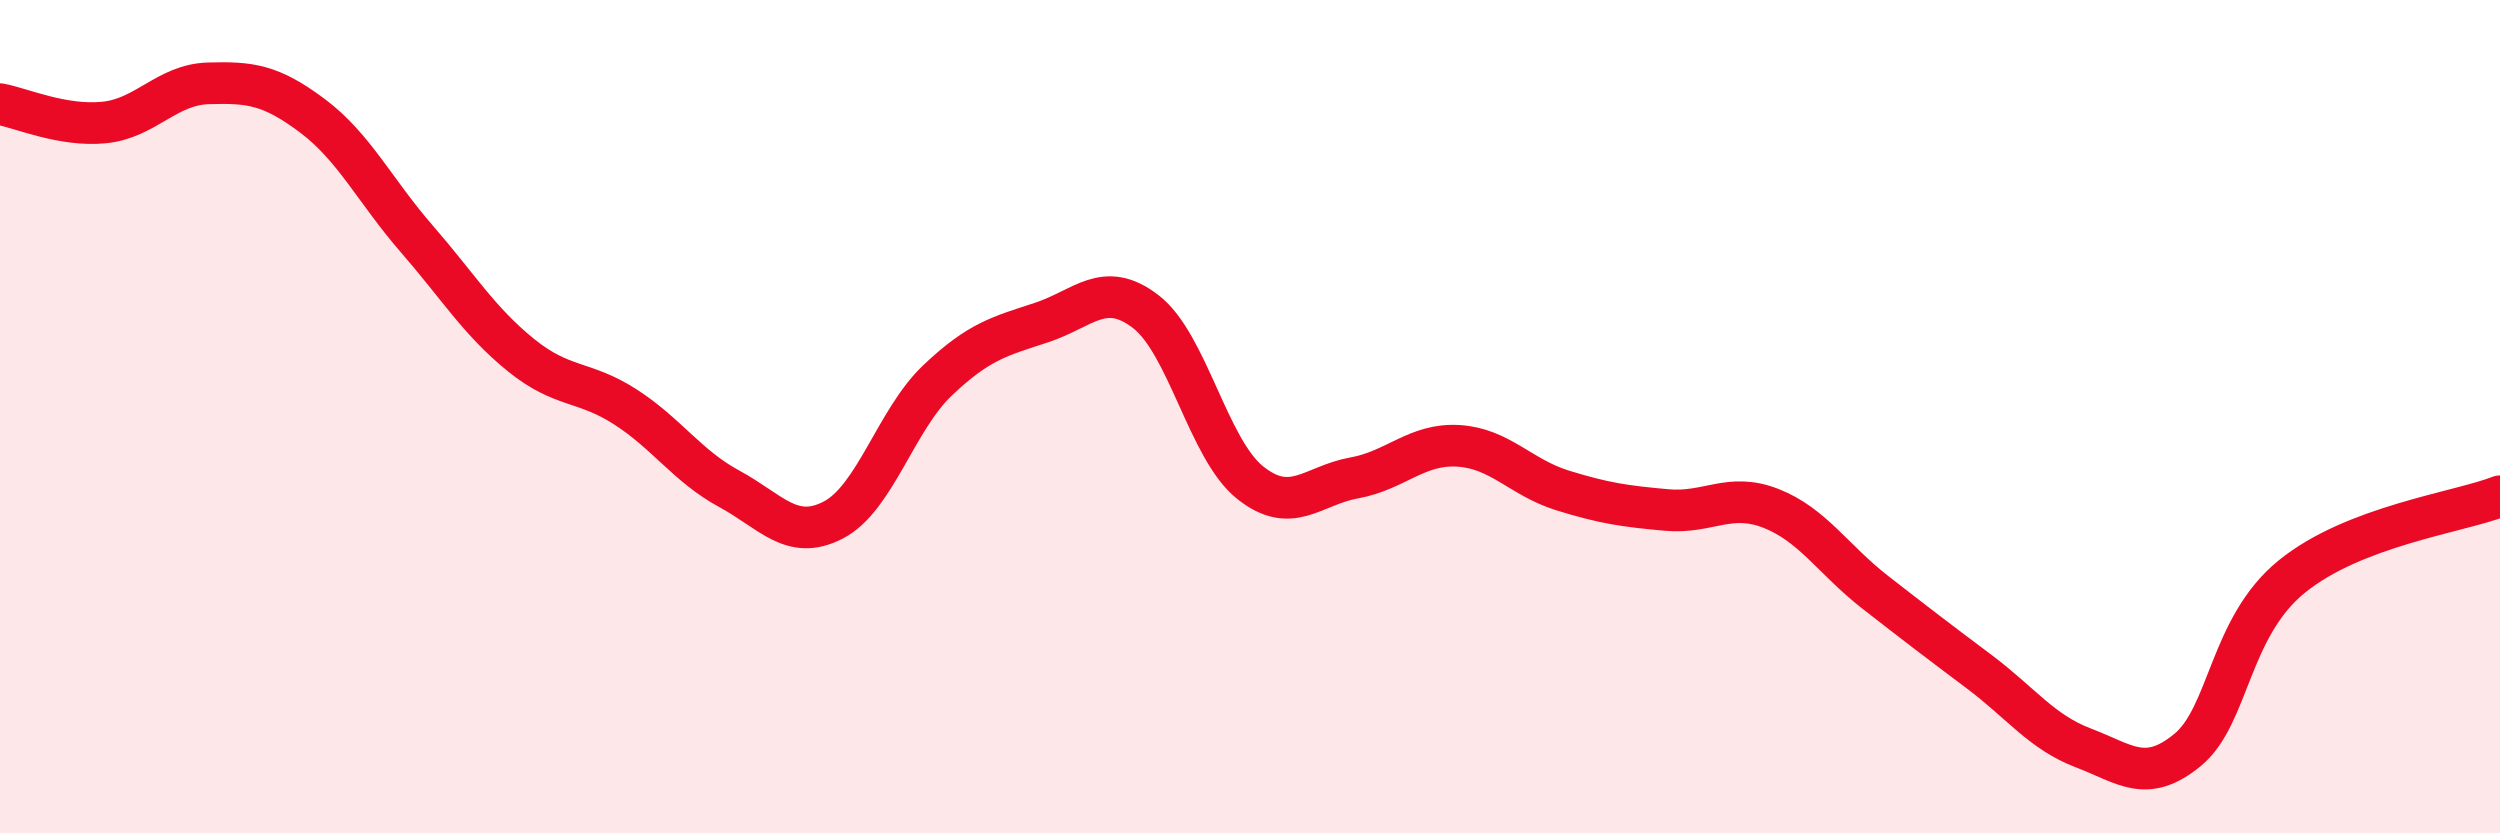 
    <svg width="60" height="20" viewBox="0 0 60 20" xmlns="http://www.w3.org/2000/svg">
      <path
        d="M 0,2.5 C 0.5,2.59 1.5,3.04 2.5,2.94 C 3.5,2.84 4,2.03 5,2 C 6,1.97 6.5,2.03 7.5,2.78 C 8.5,3.53 9,4.58 10,5.73 C 11,6.88 11.5,7.71 12.5,8.52 C 13.5,9.33 14,9.12 15,9.76 C 16,10.4 16.5,11.19 17.5,11.73 C 18.5,12.27 19,13 20,12.48 C 21,11.96 21.5,10.08 22.5,9.13 C 23.5,8.18 24,8.07 25,7.74 C 26,7.41 26.5,6.71 27.5,7.48 C 28.5,8.25 29,10.78 30,11.58 C 31,12.38 31.5,11.65 32.5,11.47 C 33.5,11.29 34,10.64 35,10.7 C 36,10.76 36.5,11.46 37.5,11.77 C 38.5,12.08 39,12.15 40,12.24 C 41,12.33 41.5,11.81 42.5,12.2 C 43.5,12.59 44,13.43 45,14.21 C 46,14.99 46.5,15.37 47.5,16.12 C 48.5,16.87 49,17.57 50,17.95 C 51,18.33 51.5,18.82 52.5,18 C 53.5,17.18 53.5,15.06 55,13.84 C 56.5,12.62 59,12.3 60,11.91L60 20L0 20Z"
        fill="#EB0A25"
        opacity="0.1"
        stroke-linecap="round"
        stroke-linejoin="round"
      />
      <path
        d="M 0,2.5 C 0.5,2.59 1.5,3.04 2.5,2.94 C 3.5,2.84 4,2.03 5,2 C 6,1.97 6.5,2.03 7.5,2.78 C 8.5,3.53 9,4.58 10,5.73 C 11,6.88 11.5,7.71 12.5,8.52 C 13.5,9.33 14,9.12 15,9.76 C 16,10.4 16.5,11.19 17.5,11.73 C 18.5,12.27 19,13 20,12.48 C 21,11.96 21.5,10.08 22.5,9.13 C 23.5,8.18 24,8.07 25,7.74 C 26,7.41 26.5,6.71 27.5,7.48 C 28.5,8.25 29,10.78 30,11.58 C 31,12.38 31.5,11.65 32.5,11.47 C 33.5,11.29 34,10.64 35,10.7 C 36,10.76 36.5,11.46 37.5,11.77 C 38.5,12.08 39,12.15 40,12.24 C 41,12.33 41.5,11.81 42.5,12.2 C 43.5,12.59 44,13.43 45,14.21 C 46,14.99 46.5,15.37 47.5,16.12 C 48.5,16.87 49,17.57 50,17.95 C 51,18.33 51.5,18.82 52.5,18 C 53.5,17.18 53.5,15.06 55,13.84 C 56.5,12.62 59,12.3 60,11.91"
        stroke="#EB0A25"
        stroke-width="1"
        fill="none"
        stroke-linecap="round"
        stroke-linejoin="round"
      />
    </svg>
  
